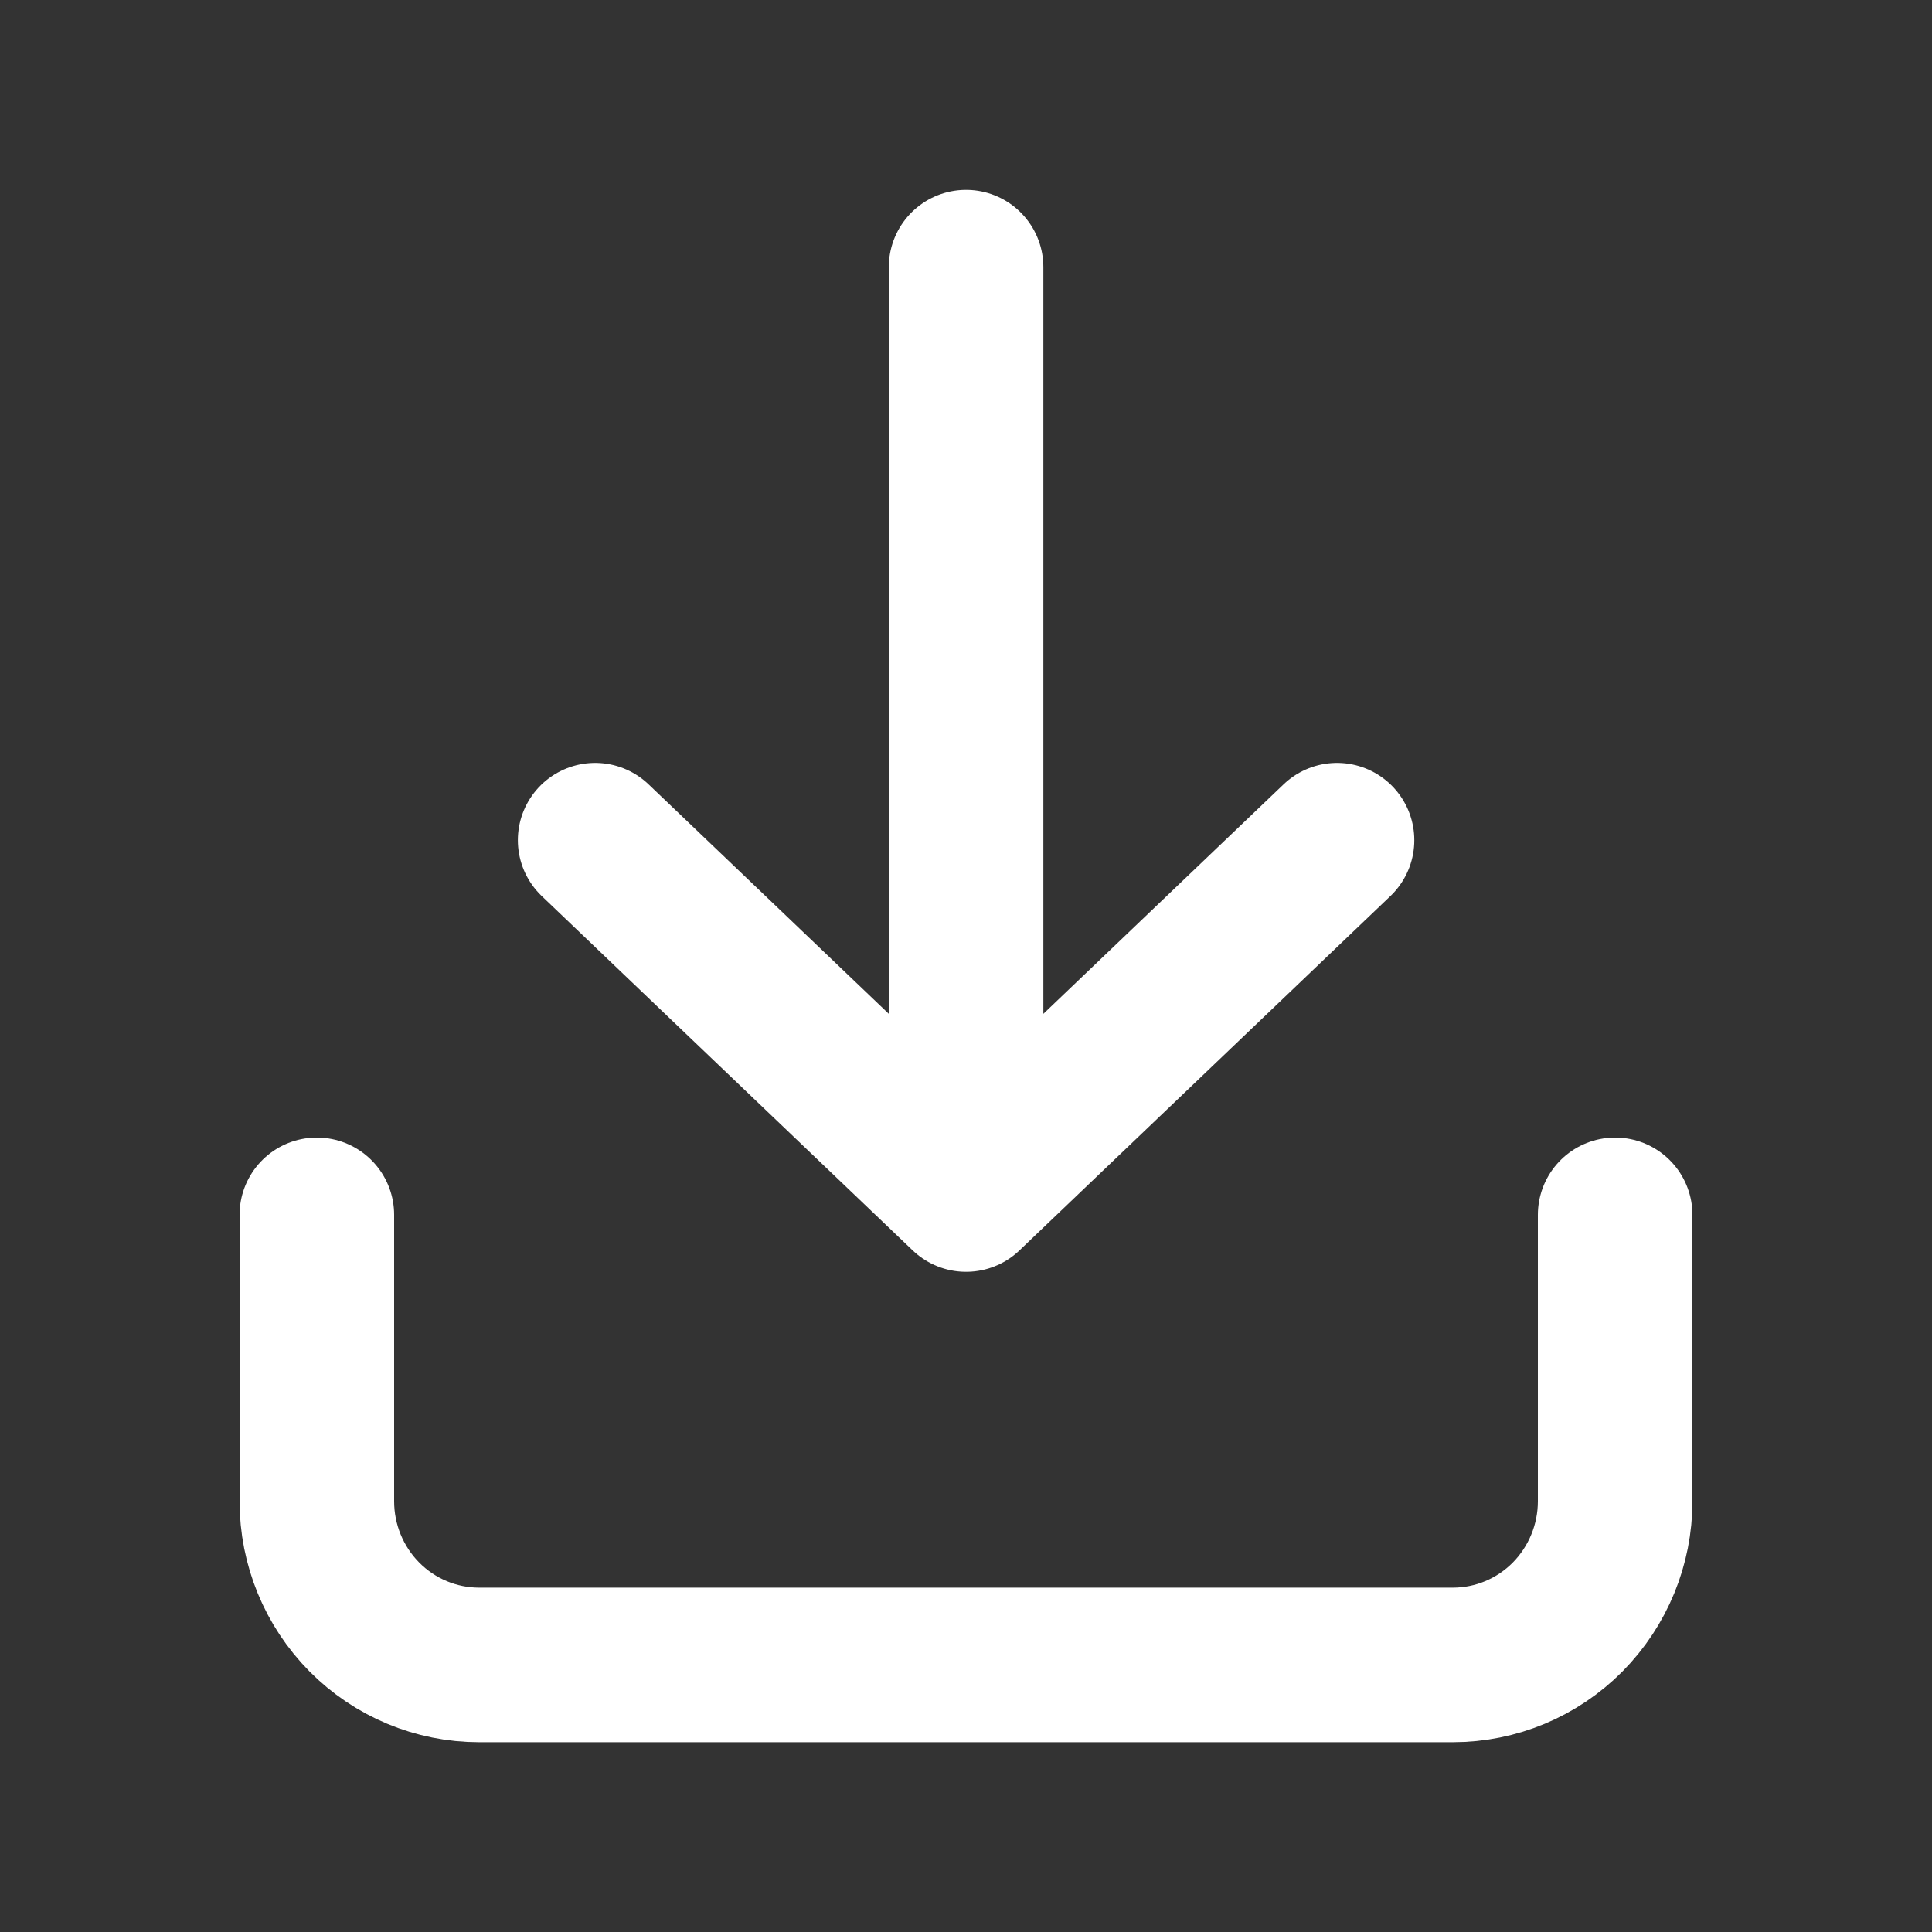 <svg width="25" height="25" viewBox="0 0 25 25" fill="none" xmlns="http://www.w3.org/2000/svg">
<rect x="0" y="0" width="25" height="25" fill="#333333" stroke="none"/>
<g id="download-02">
<path id="Icon" d="M4.1 15.72L4.1 19.426C4.1 19.988 4.321 20.526 4.715 20.924C5.109 21.321 5.643 21.544 6.2 21.544H18.8C19.357 21.544 19.891 21.321 20.285 20.924C20.678 20.526 20.9 19.988 20.9 19.426V15.72M12.501 3.457V15.457M12.501 15.457L17.301 10.872M12.501 15.457L7.701 10.872" stroke="white" stroke-width="2" stroke-linecap="round" stroke-linejoin="round"/>
</g>
</svg>
